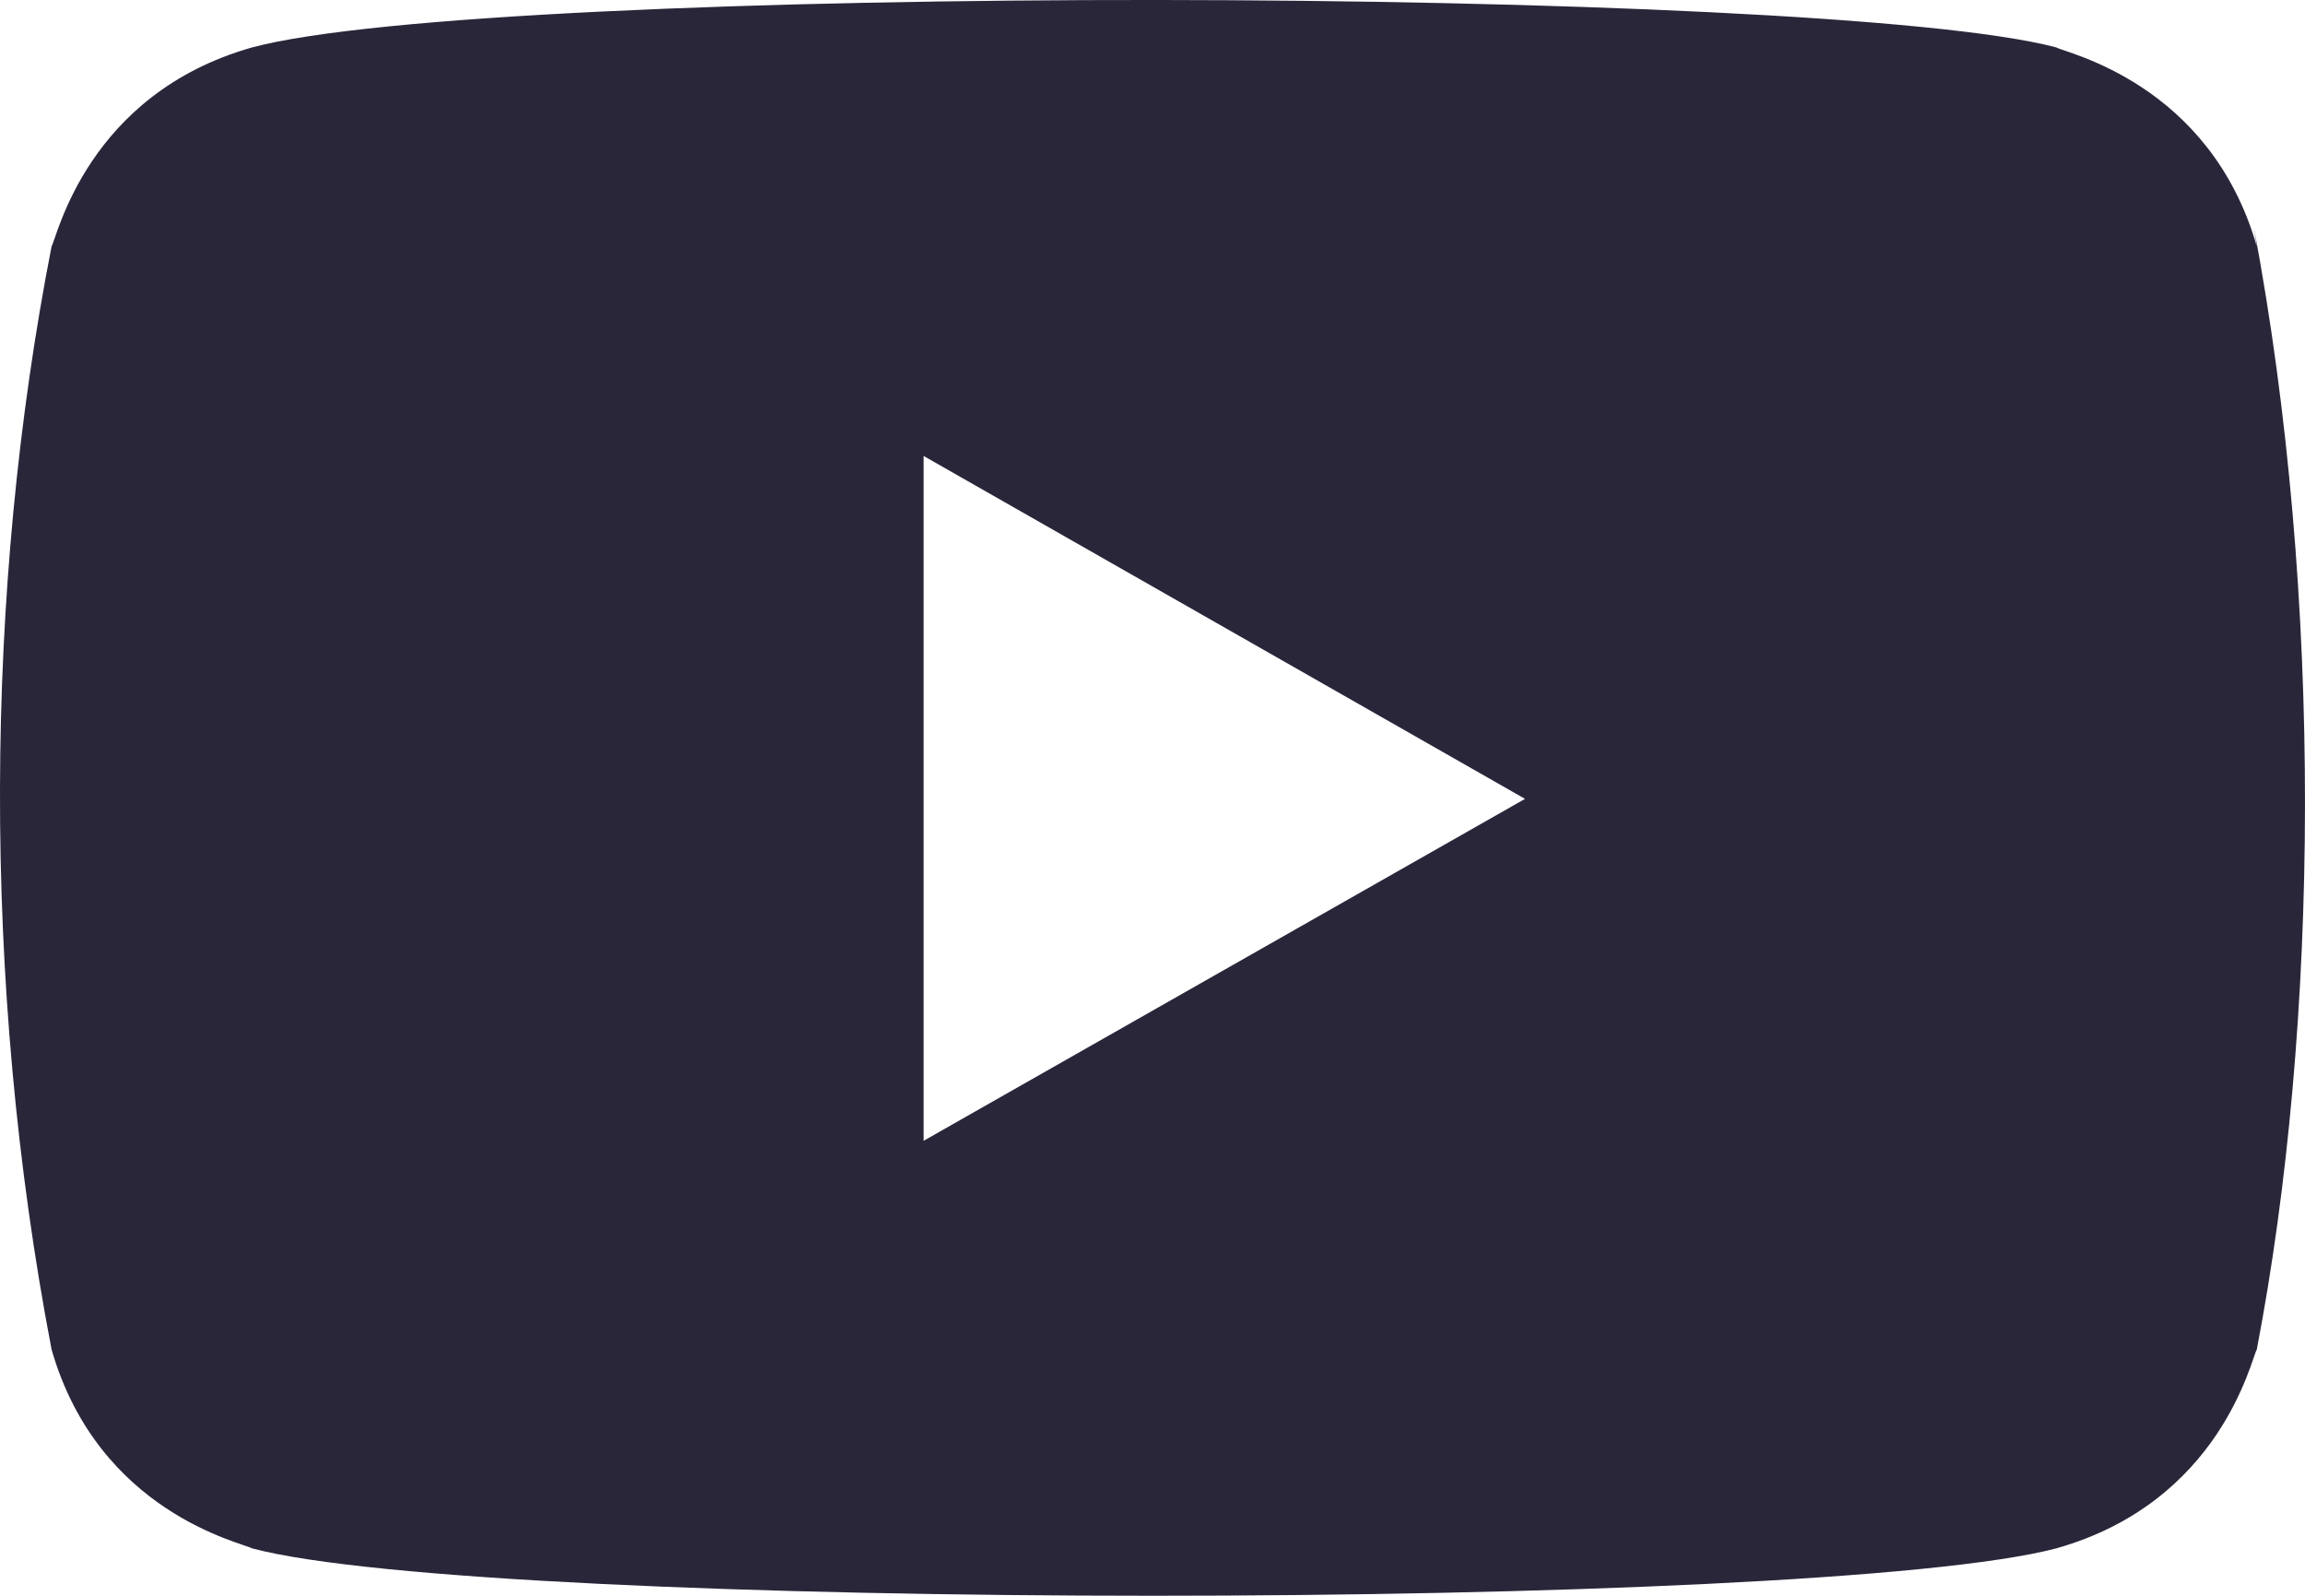 <svg width="26" height="18" viewBox="0 0 26 18" fill="none" xmlns="http://www.w3.org/2000/svg">
<path d="M0.582 15.223C1.112 17.064 2.735 17.401 2.843 17.465C5.514 18.177 20.484 18.179 23.195 17.465C25.052 16.94 25.392 15.329 25.456 15.223C26.163 11.543 26.21 6.746 25.424 2.57L25.456 2.778C24.926 0.937 23.303 0.6 23.195 0.535C20.56 -0.165 5.551 -0.192 2.843 0.535C0.987 1.062 0.646 2.672 0.582 2.778C-0.175 6.645 -0.213 11.082 0.582 15.223ZM10.418 12.868V5.143L17.202 9.011L10.418 12.868Z" fill="#2A263A"/>
</svg>
